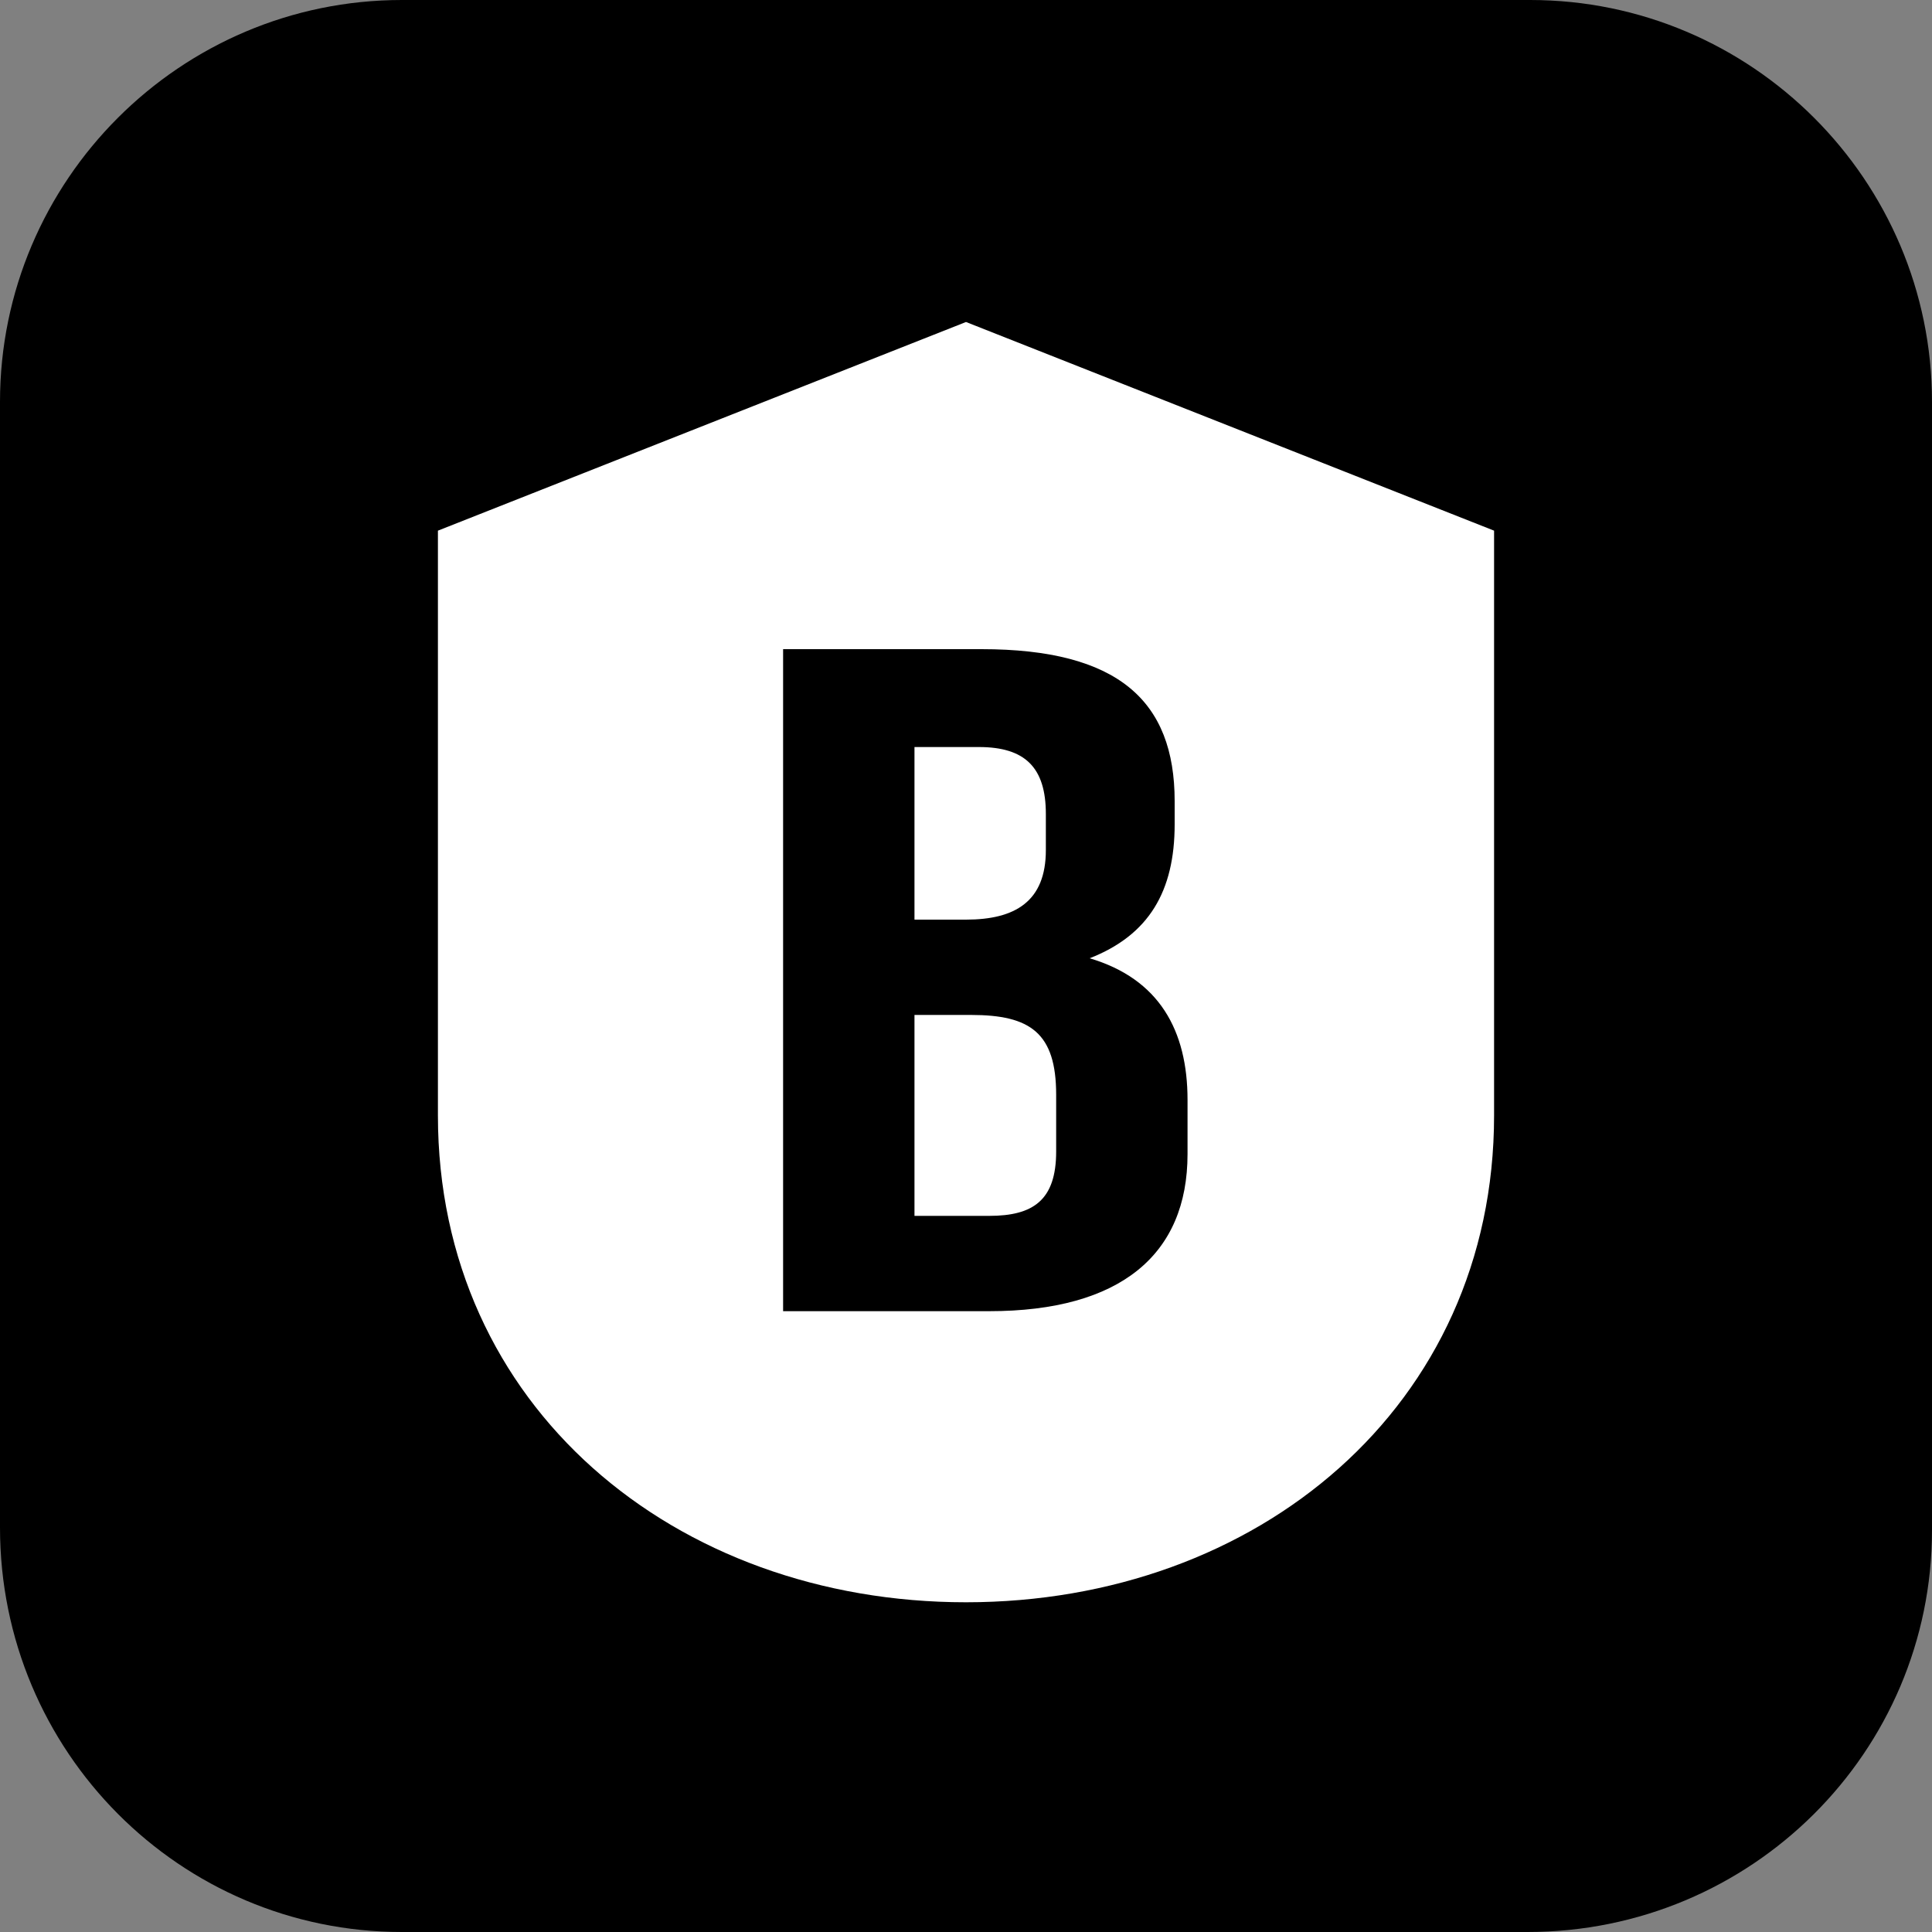 <?xml version="1.0" encoding="UTF-8"?> <!-- Generator: Adobe Illustrator 18.0.0, SVG Export Plug-In . SVG Version: 6.00 Build 0) --> <svg xmlns="http://www.w3.org/2000/svg" xmlns:xlink="http://www.w3.org/1999/xlink" id="Слой_1" x="0px" y="0px" viewBox="0 0 75 75" xml:space="preserve"><rect x="0" y="0" width="75" height="75" fill="#808080" stroke="none"/> <g> <path d="M59.4,0H15.6C7,0,0,7,0,15.6v43.7C0,68,7,75,15.6,75h43.7C68,75,75,68,75,59.4V15.6C75,7,68,0,59.4,0z"></path> <g> <path fill="#FFFFFF" d="M58,20.6l-20.5-8.1L17,20.6v22.7c0,11.3,9.2,18.9,20.5,18.9S58,54.6,58,43.3L58,20.6z"></path> <path d="M45.6,31.1V32c0,2.6-1,4.3-3.3,5.2c2.7,0.8,3.8,2.8,3.8,5.5v2.1c0,3.9-2.6,6.1-7.7,6.1h-8V25.2h7.7 C43.4,25.2,45.6,27.2,45.6,31.1z M35.5,28.9v6.8h2c1.9,0,3.1-0.7,3.1-2.7v-1.4c0-1.8-0.8-2.6-2.6-2.6H35.5z M35.5,39.3v7.9h2.9 c1.7,0,2.6-0.6,2.6-2.5v-2.2c0-2.4-1-3.1-3.3-3.1H35.5z"></path> </g> </g> </svg> 